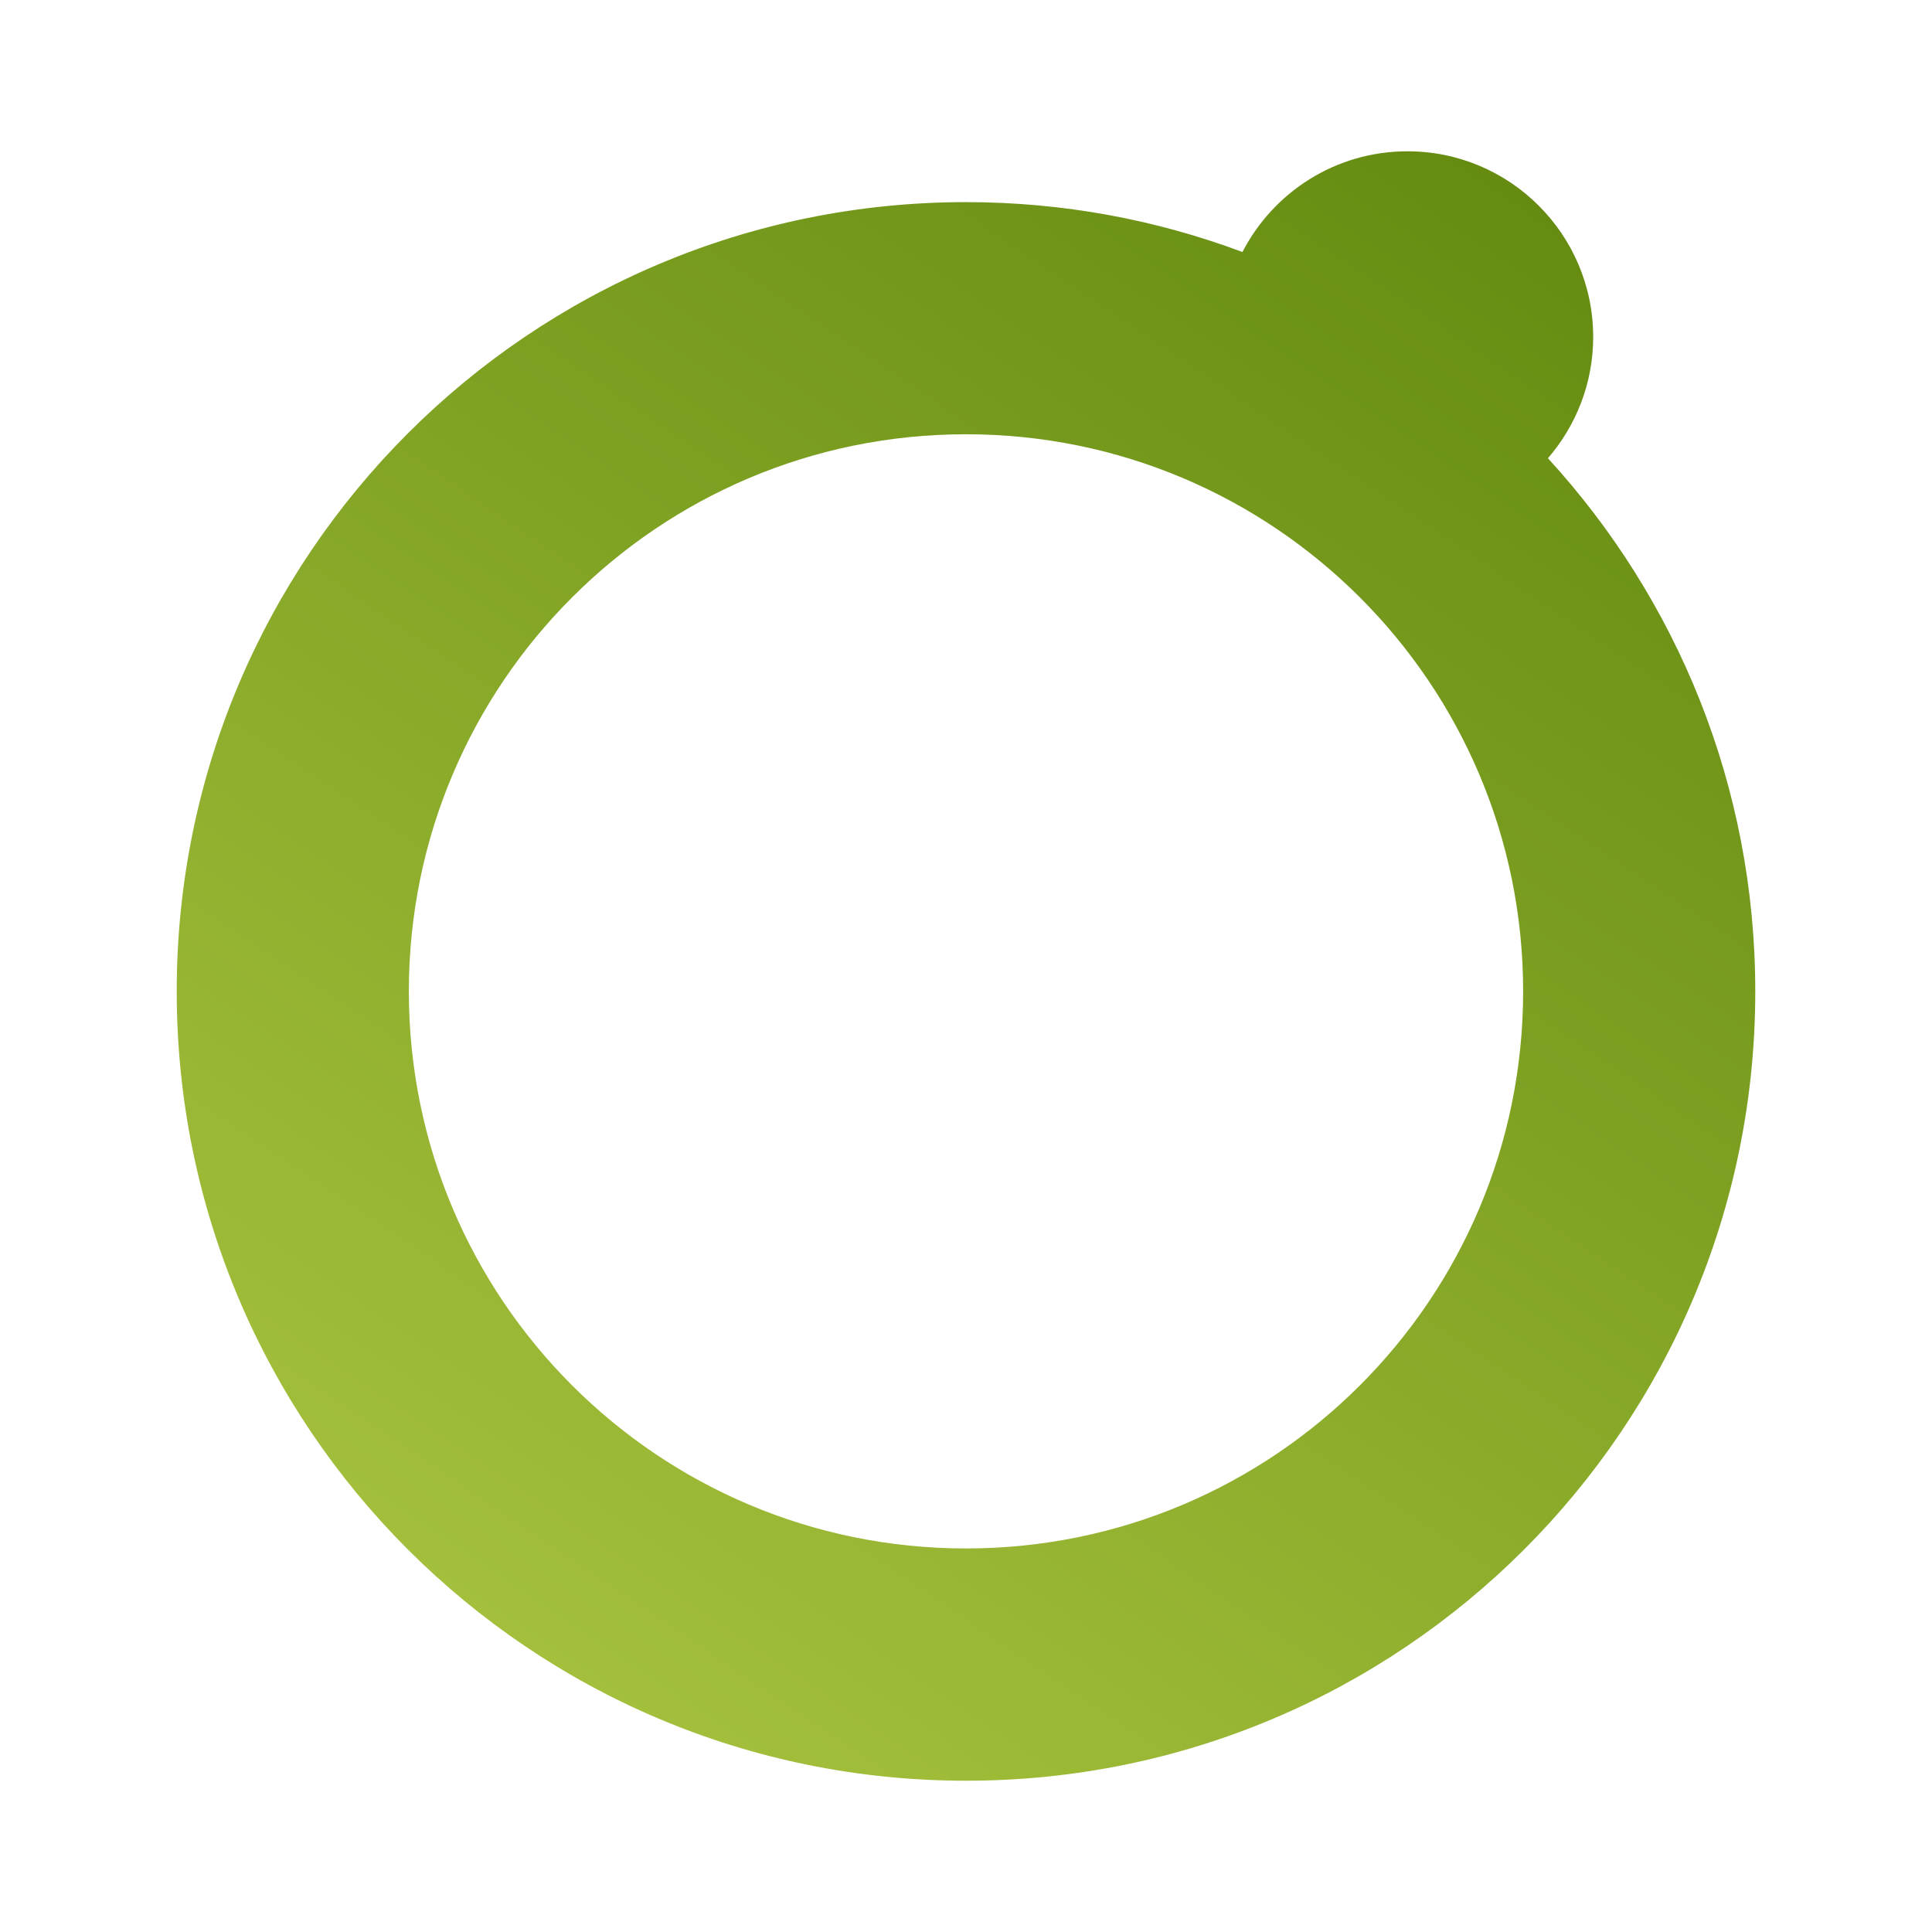 <?xml version="1.0" encoding="UTF-8"?> <!-- Generator: Adobe Illustrator 16.0.0, SVG Export Plug-In . SVG Version: 6.00 Build 0) --> <svg xmlns="http://www.w3.org/2000/svg" xmlns:xlink="http://www.w3.org/1999/xlink" version="1.1" id="Capa_1" x="0px" y="0px" width="100px" height="100px" viewBox="0 0 100 100" xml:space="preserve"> <linearGradient id="SVGID_1_" gradientUnits="userSpaceOnUse" x1="27.151" y1="85.188" x2="78.222" y2="9.472"> <stop offset="0" style="stop-color:#A3BF3B"></stop> <stop offset="1" style="stop-color:#658C11"></stop> </linearGradient> <path fill="url(#SVGID_1_)" d="M80.121,23.719c1.453-1.686,2.342-3.876,2.342-6.276c0-5.308-4.305-9.612-9.613-9.612 c-3.725,0-6.943,2.118-8.541,5.213c-4.453-1.666-9.271-2.582-14.308-2.582c-22.563,0-40.854,18.292-40.854,40.851 C9.146,73.877,27.438,92.17,50,92.17c22.564,0,40.853-18.293,40.853-40.857C90.854,40.676,86.785,30.988,80.121,23.719z M50,80.148 c-15.927,0-28.838-12.904-28.838-28.836c0-15.923,12.911-28.835,28.838-28.835c15.927,0,28.837,12.912,28.837,28.835 C78.838,67.244,65.928,80.148,50,80.148z"></path> </svg> 
